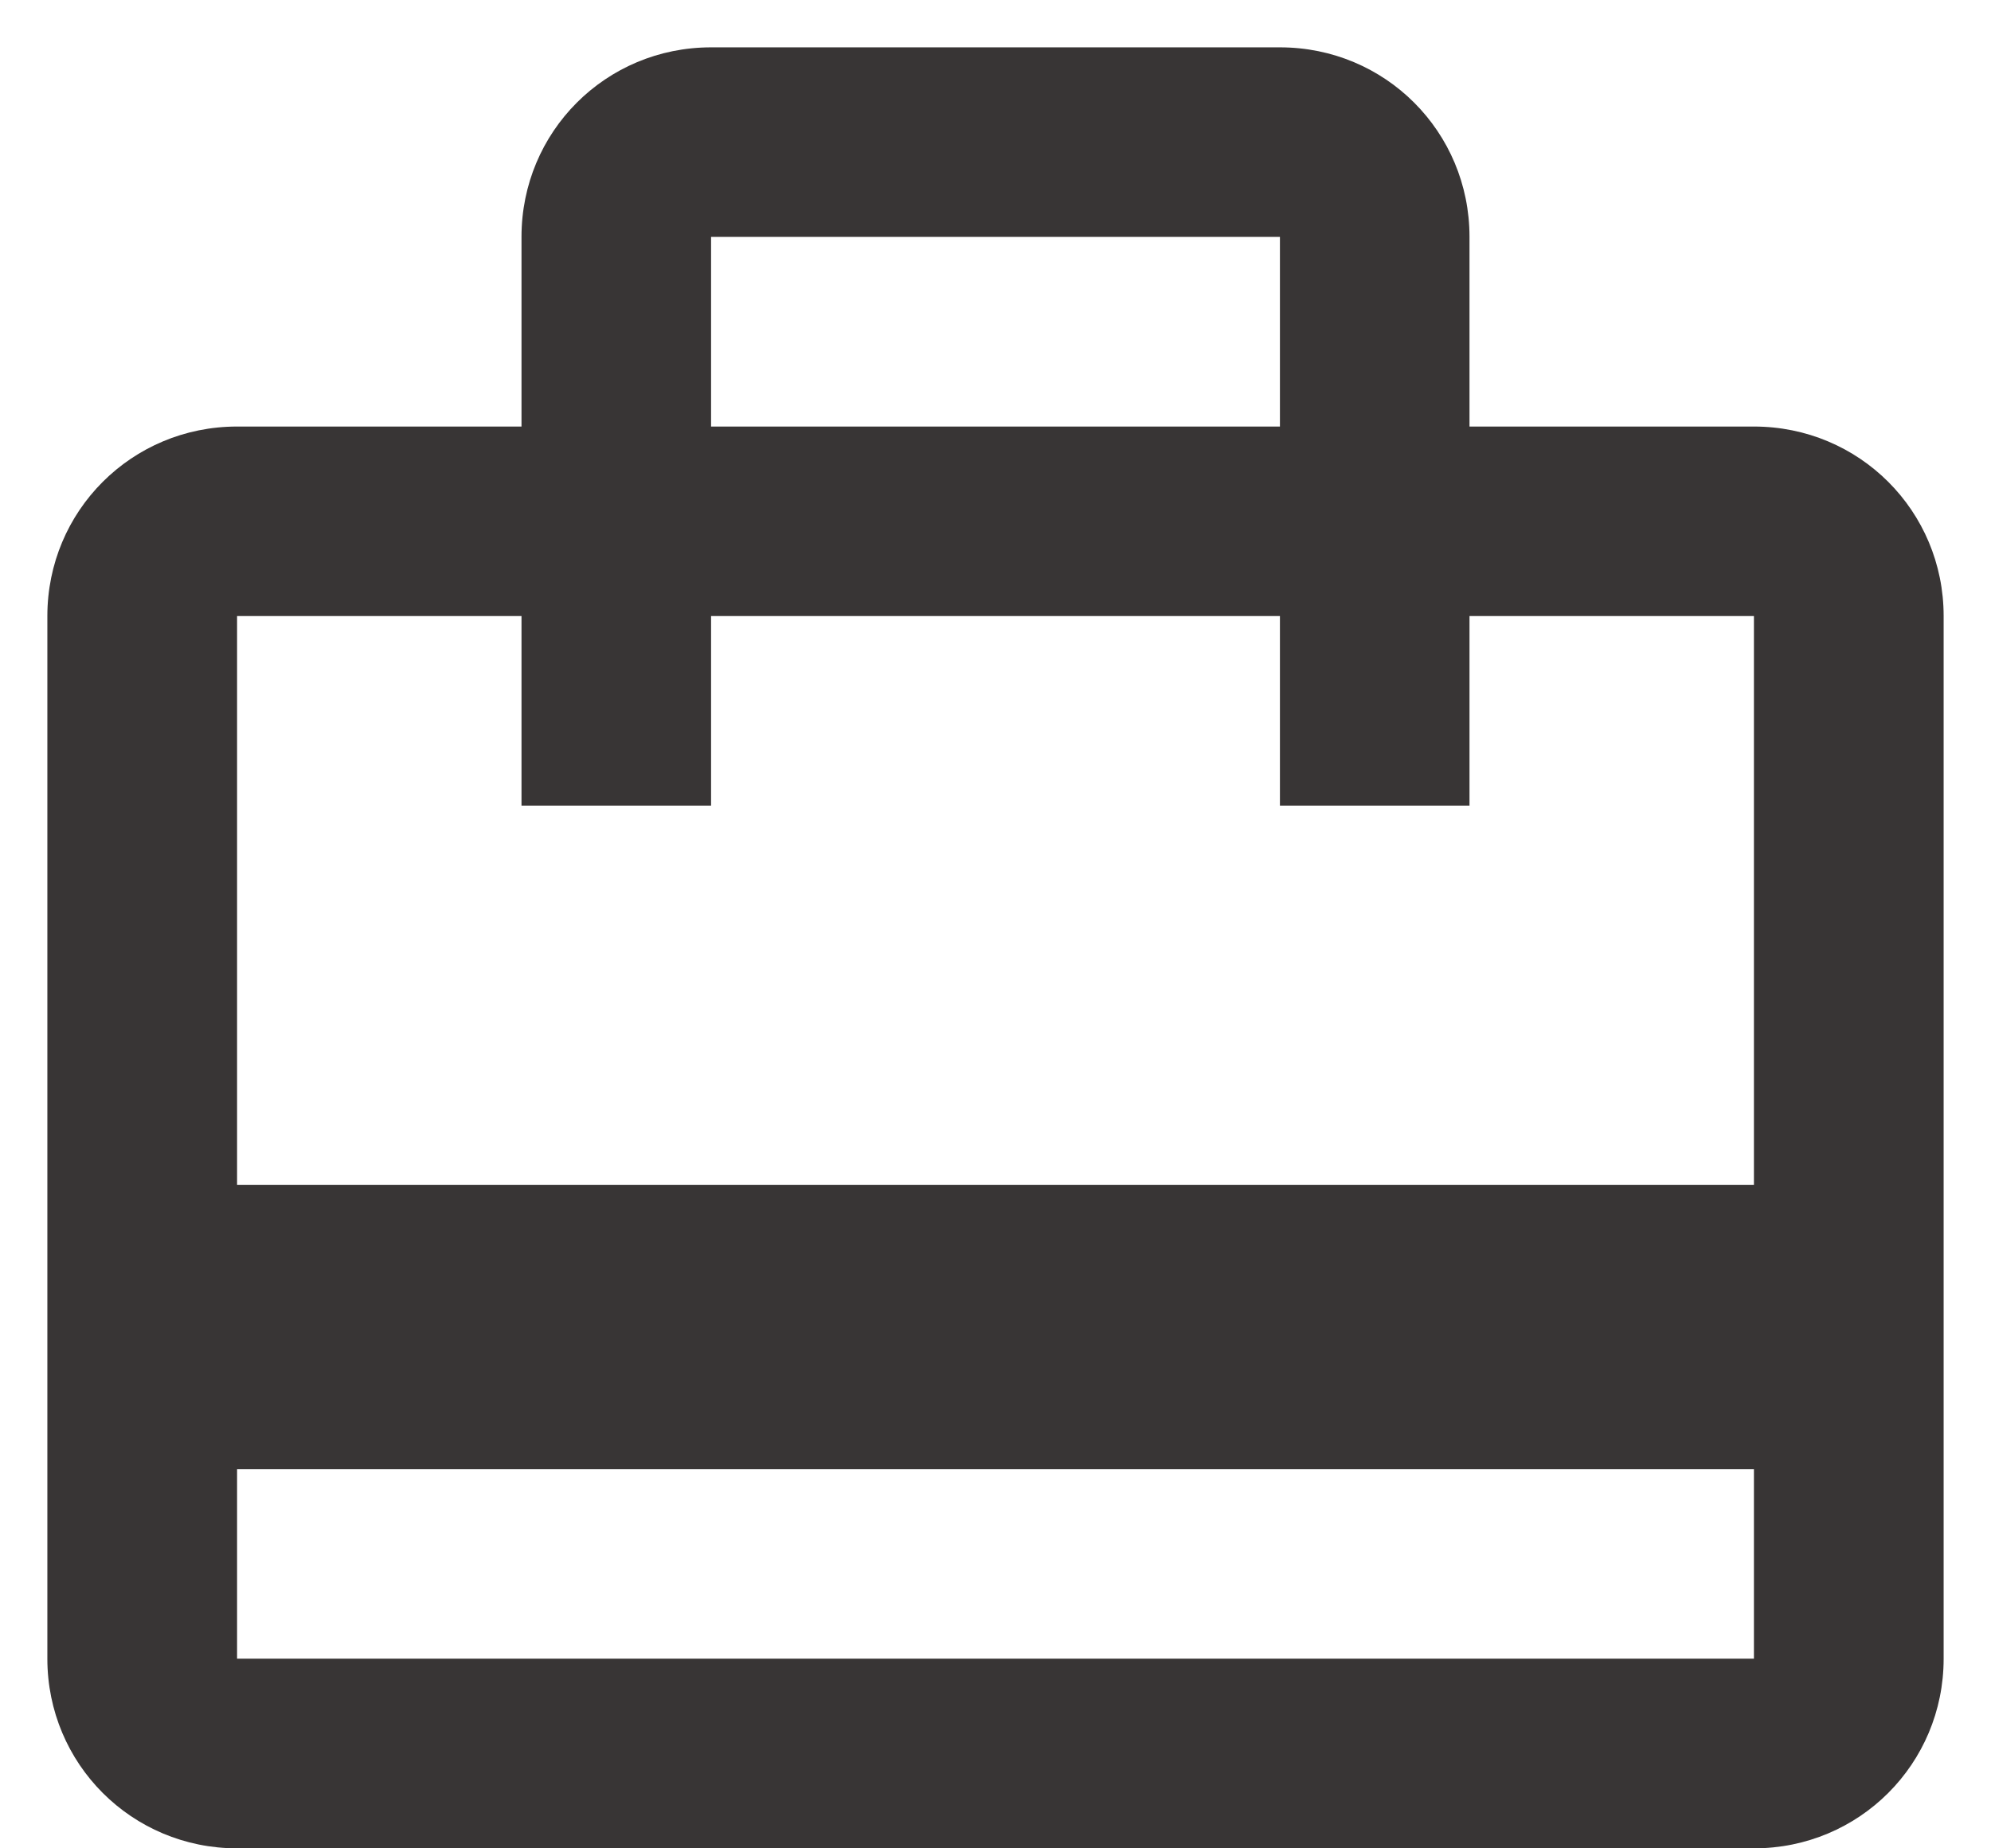 <svg width="14" height="13" viewBox="0 0 14 13" fill="none" xmlns="http://www.w3.org/2000/svg">
<path d="M12.333 3H10.333V1.666C10.333 0.926 9.74 0.333 9 0.333H5C4.26 0.333 3.667 0.926 3.667 1.666V3H1.667C0.927 3 0.333 3.593 0.333 4.333V11.666C0.333 12.406 0.927 13 1.667 13H12.333C13.073 13 13.667 12.406 13.667 11.666V4.333C13.667 3.593 13.073 3 12.333 3ZM5 1.666H9V3H5V1.666ZM12.333 11.666H1.667V10.333H12.333V11.666ZM12.333 8.333H1.667V4.333H3.667V5.666H5V4.333H9V5.666H10.333V4.333H12.333V8.333Z" fill="#383535"/>
</svg>
